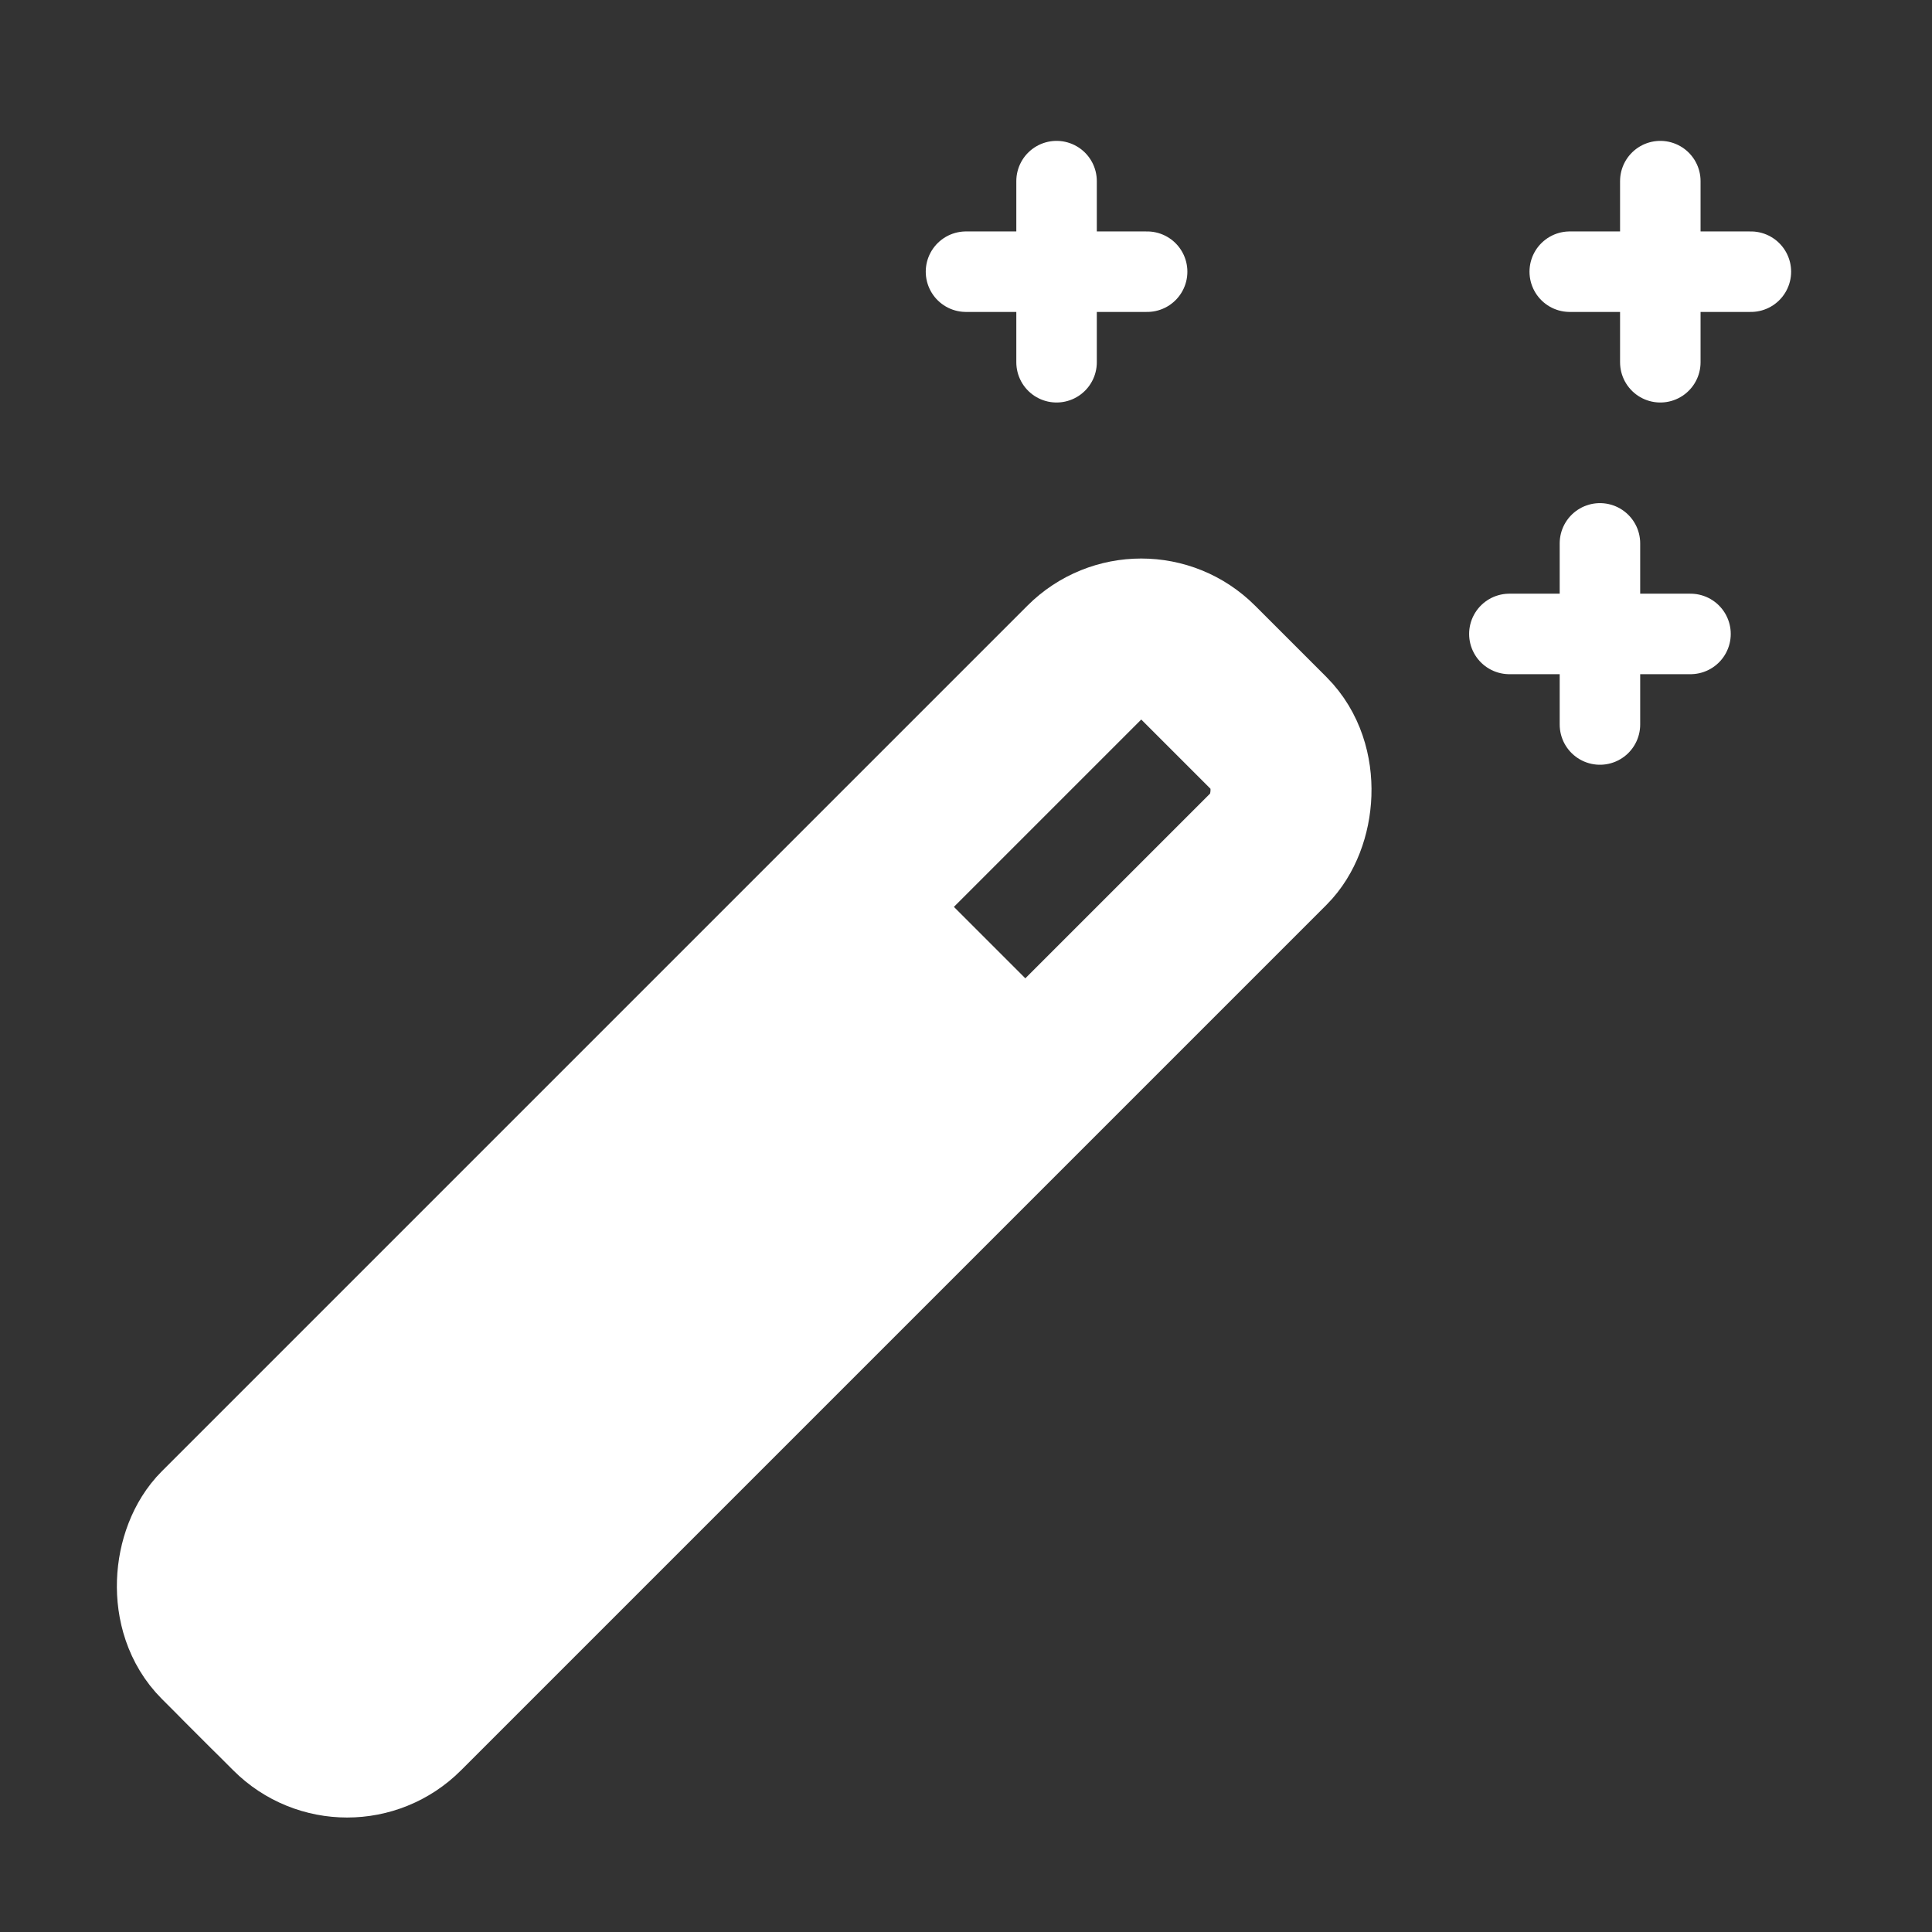 <svg width="24" height="24" viewBox="0 0 24 24" fill="none" xmlns="http://www.w3.org/2000/svg">
<rect x="0" y="0" width="24" height="24" fill="#333333" stroke="none"/>
<rect x="14.177" y="7.524" width="3.255" height="17.206" rx="1" transform="rotate(45 14.177 7.524)" stroke="white" stroke-width="2"/>
<path d="M13.176 13.299L5.106 21.369C4.52 21.955 3.57 21.955 2.984 21.369L2.631 21.016C2.045 20.43 2.045 19.48 2.631 18.895L10.701 10.824L13.176 13.299Z" fill="white" stroke="white"/>
<path d="M13.125 2.25V4.5" stroke="white" stroke-linecap="round"/>
<path d="M20.625 2.25V4.5" stroke="white" stroke-linecap="round"/>
<path d="M14.25 3.375L12 3.375" stroke="white" stroke-linecap="round"/>
<path d="M21.75 3.375L19.5 3.375" stroke="white" stroke-linecap="round"/>
<path d="M19.875 6.75V9" stroke="white" stroke-linecap="round"/>
<path d="M21 7.875L18.75 7.875" stroke="white" stroke-linecap="round"/>
</svg>
